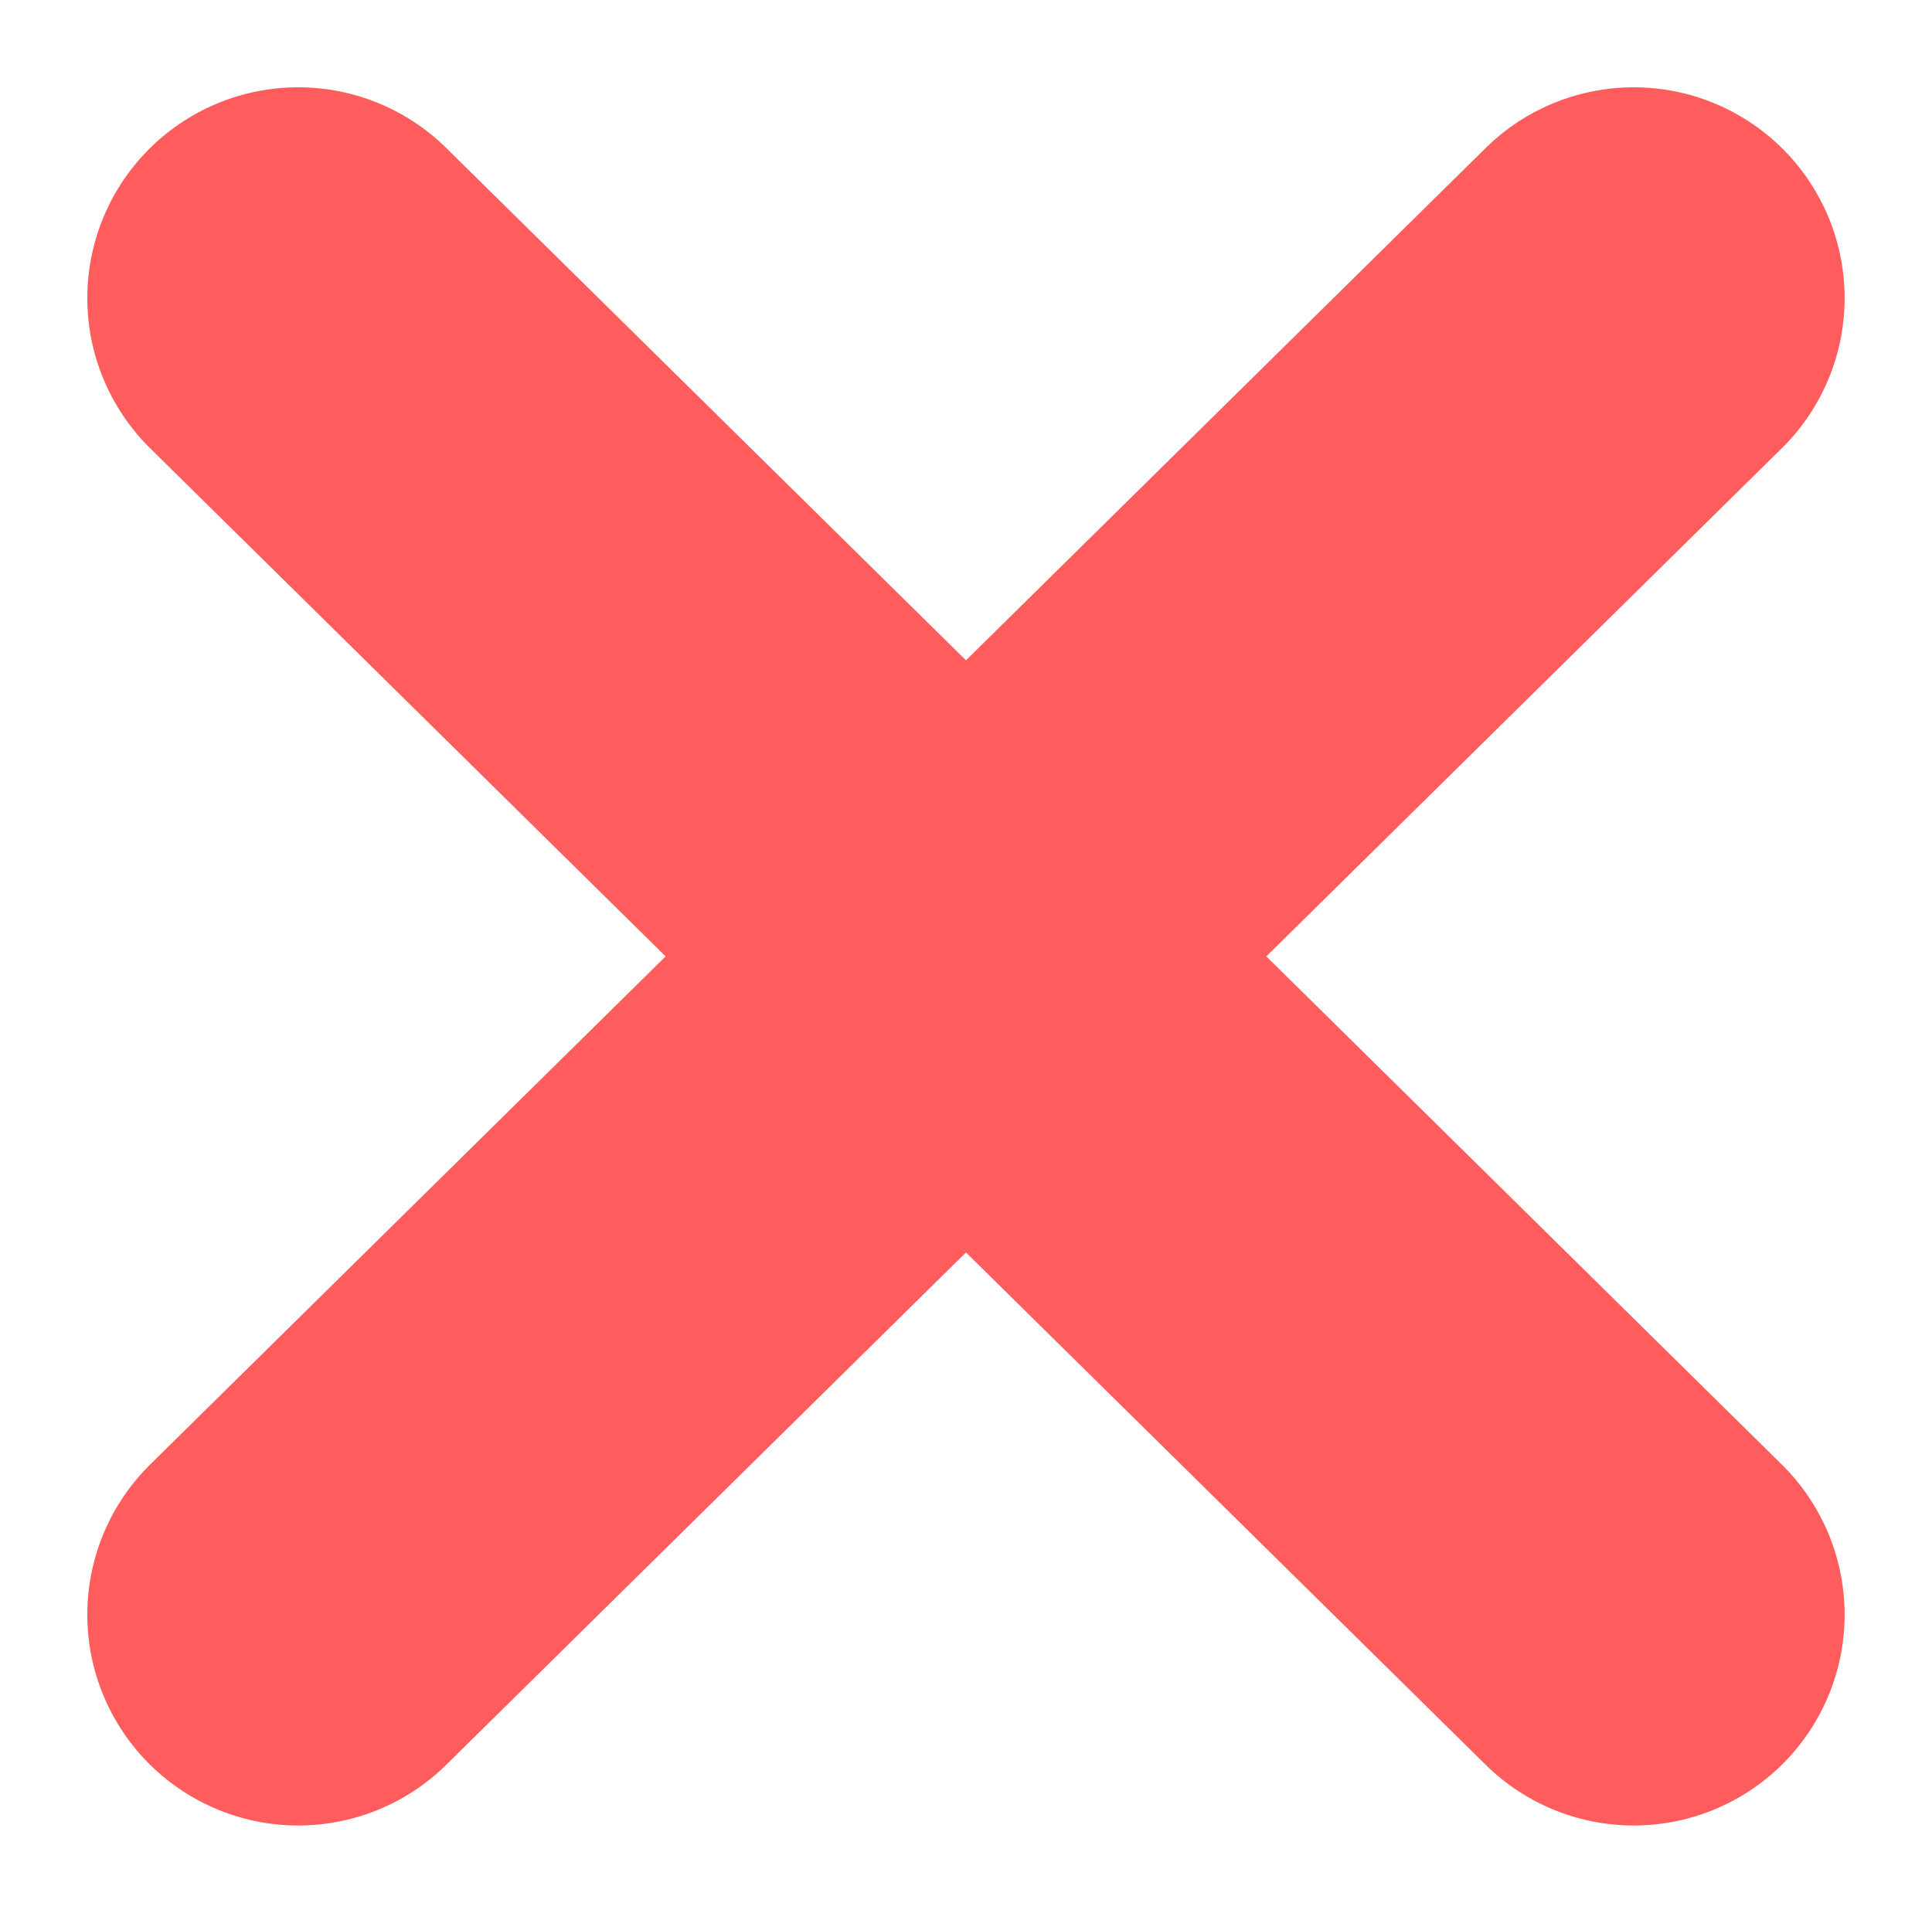 <svg xmlns="http://www.w3.org/2000/svg" width="27.485" height="27.219" viewBox="0 0 27.485 27.219">
  <g id="X" transform="translate(4.242 4.242)">
    <line id="Form_2" data-name="Form 2" y1="18.734" x2="19" fill="none" stroke="#ff5d5d" stroke-linecap="round" stroke-width="6"/>
    <line id="Form_2_Kopie" data-name="Form 2 Kopie" x2="19" y2="18.734" fill="none" stroke="#ff5d5d" stroke-linecap="round" stroke-width="6"/>
  </g>
</svg>
